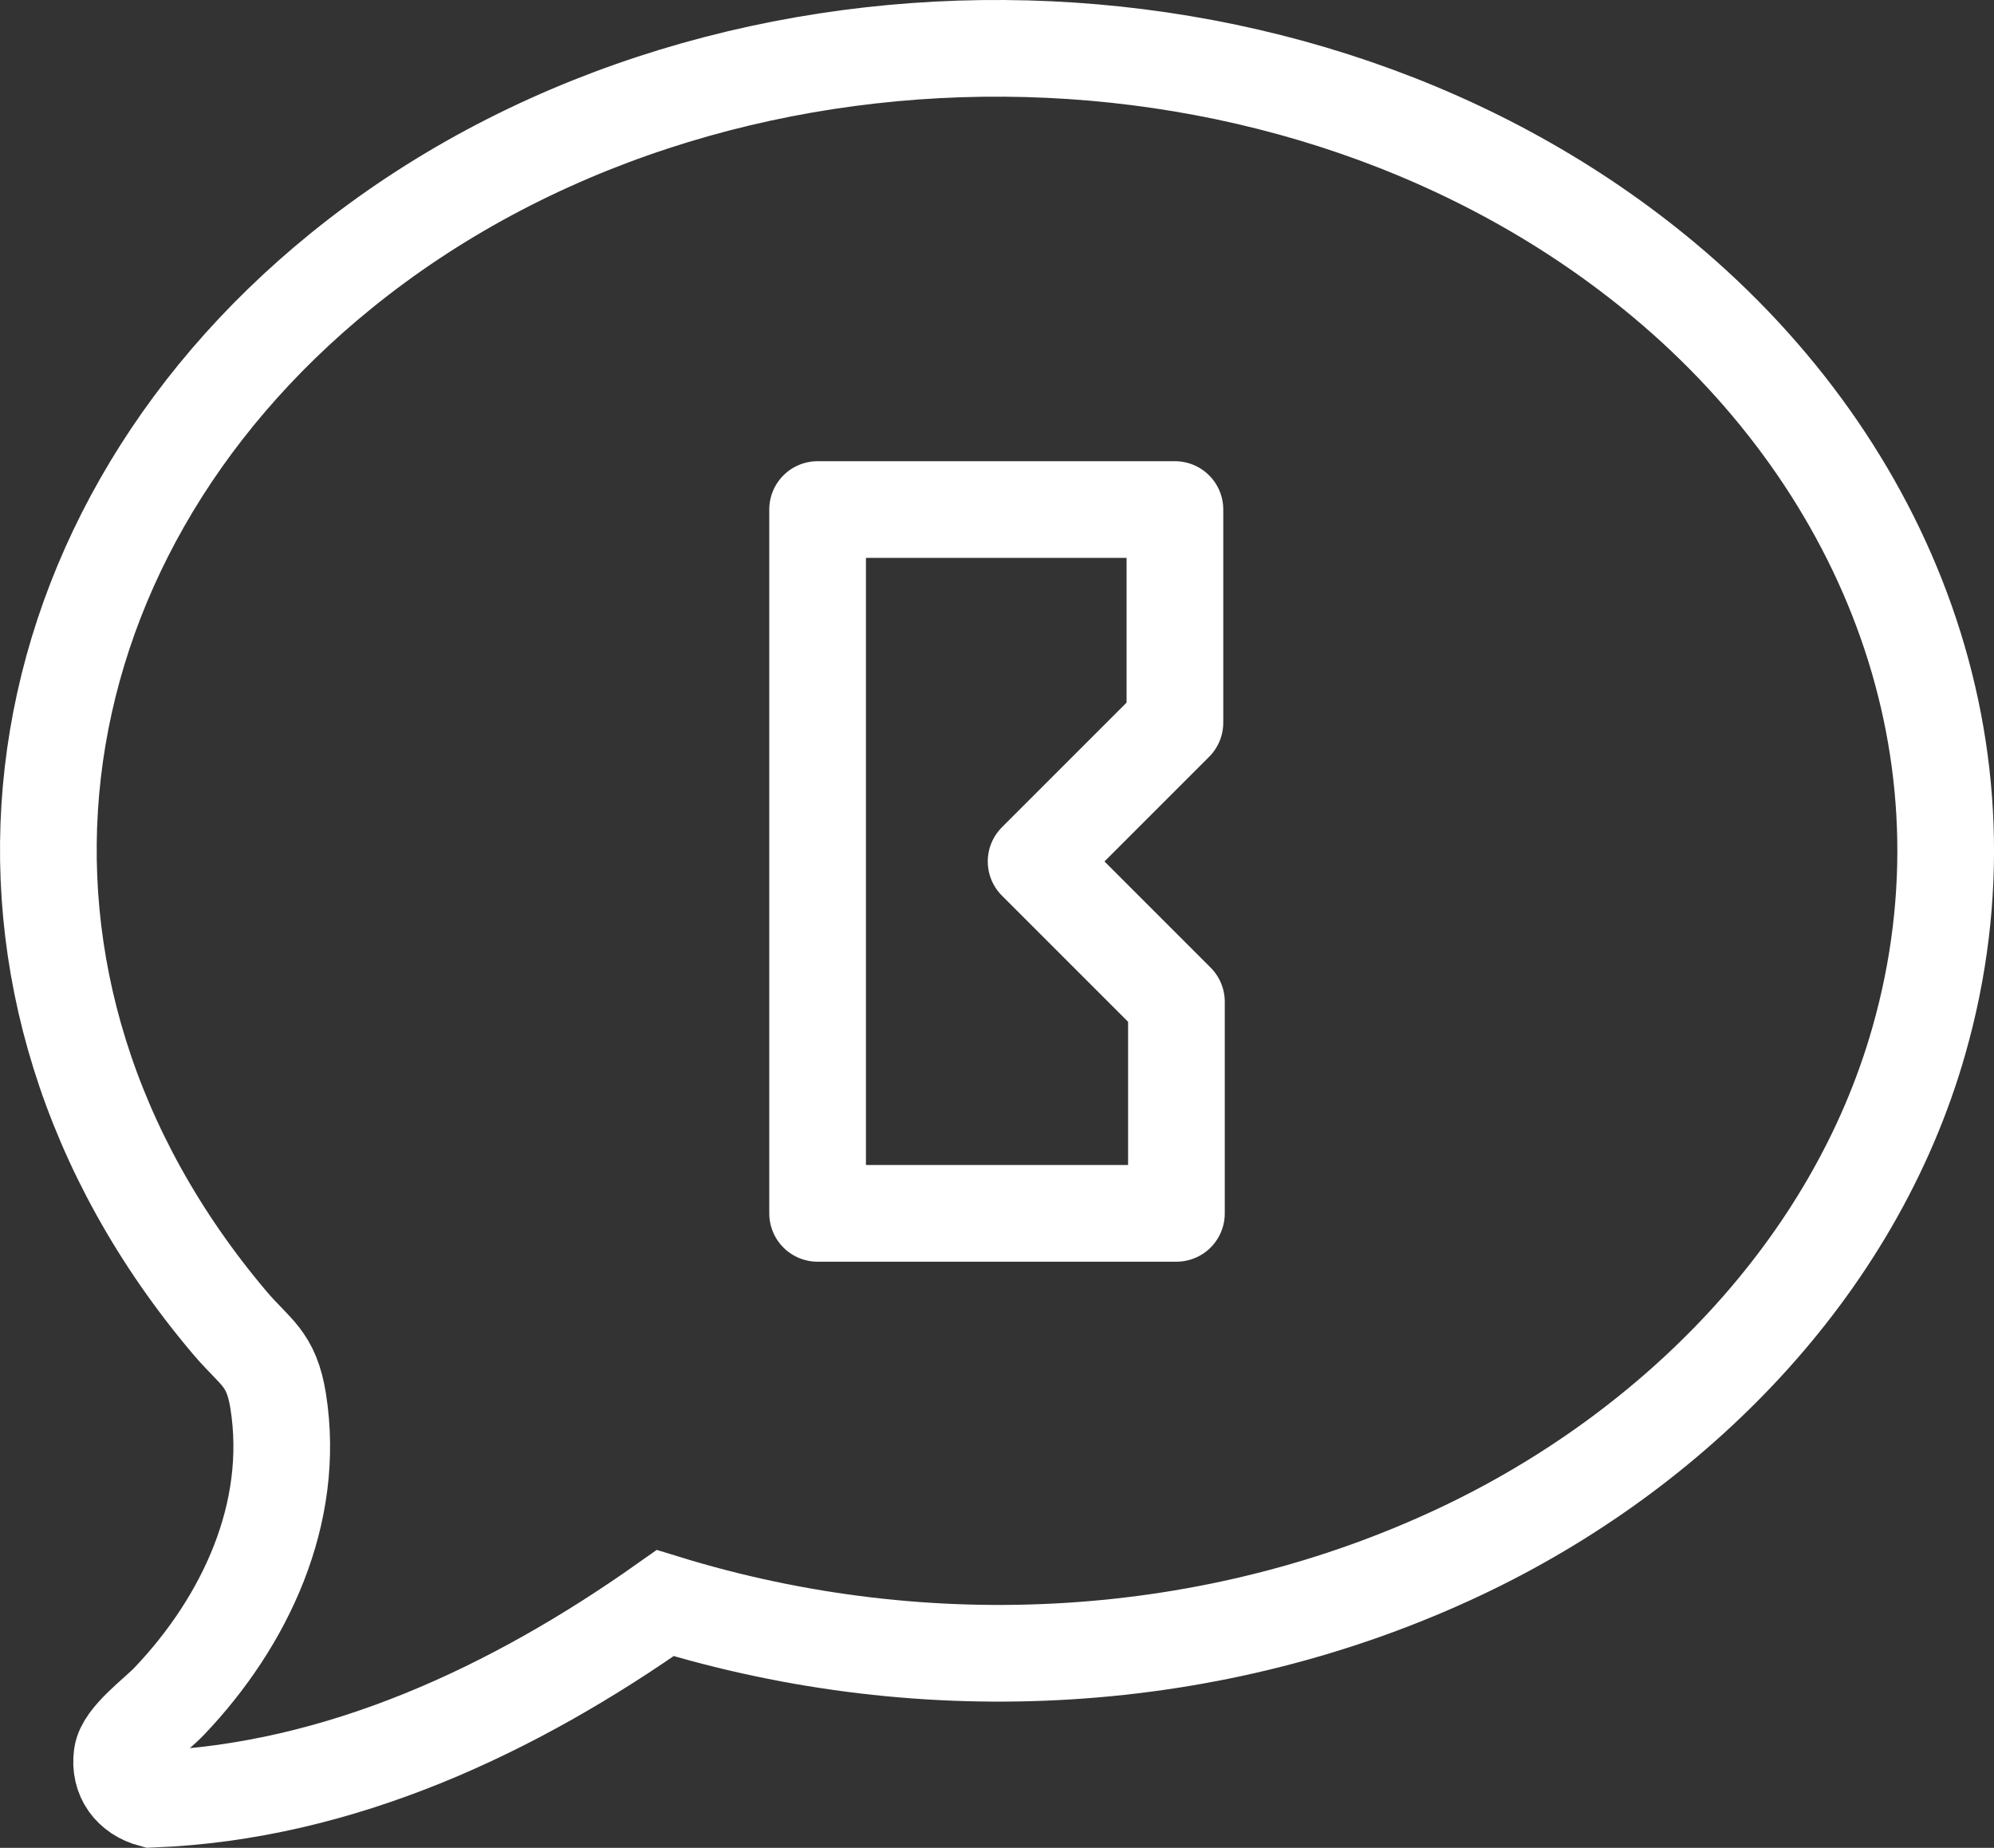<?xml version="1.0" encoding="UTF-8"?>
<svg id="Capa_1" data-name="Capa 1" xmlns="http://www.w3.org/2000/svg" viewBox="0 0 556.86 516.05">
  <rect x="0" y="0" width="556.86" height="516.05" fill="#333333" stroke="none"/>
  <defs>
    <style>
      .cls-1 {
        stroke-miterlimit: 10;
      }

      .cls-1, .cls-2 {
        fill: none;
        stroke: #fff;
        stroke-width: 27px;
      }

      .cls-2 {
        stroke-linejoin: round;
      }
    </style>
  </defs>
  <g id="v17LLH.tif">
    <path class="cls-1" d="M464.67,78.16c62.58,52.26,94.16,131.78,71.23,212.42-18.19,63.97-68.58,114.54-127.68,142.54-69.11,32.75-149.52,37.04-222.44,14.58-42.13,29.77-90.81,52.75-143.3,54.77-5.76-1.55-9.23-6.11-8.4-12.19.68-4.98,9.54-11.35,13.19-15.18,21.17-22.24,35.39-52.43,30.42-83.8-1.93-12.16-6.44-13.5-13.6-21.98C-15.34,275.3,1.53,151.62,95.35,75.57,198.64-8.17,362.63-7.06,464.67,78.16Z"/>
  </g>
  <polygon class="cls-2" points="228.33 142.3 228.33 338.86 328.54 338.86 328.54 279.77 289.35 240.58 328.12 201.81 328.12 142.3 228.33 142.3"/>
</svg>